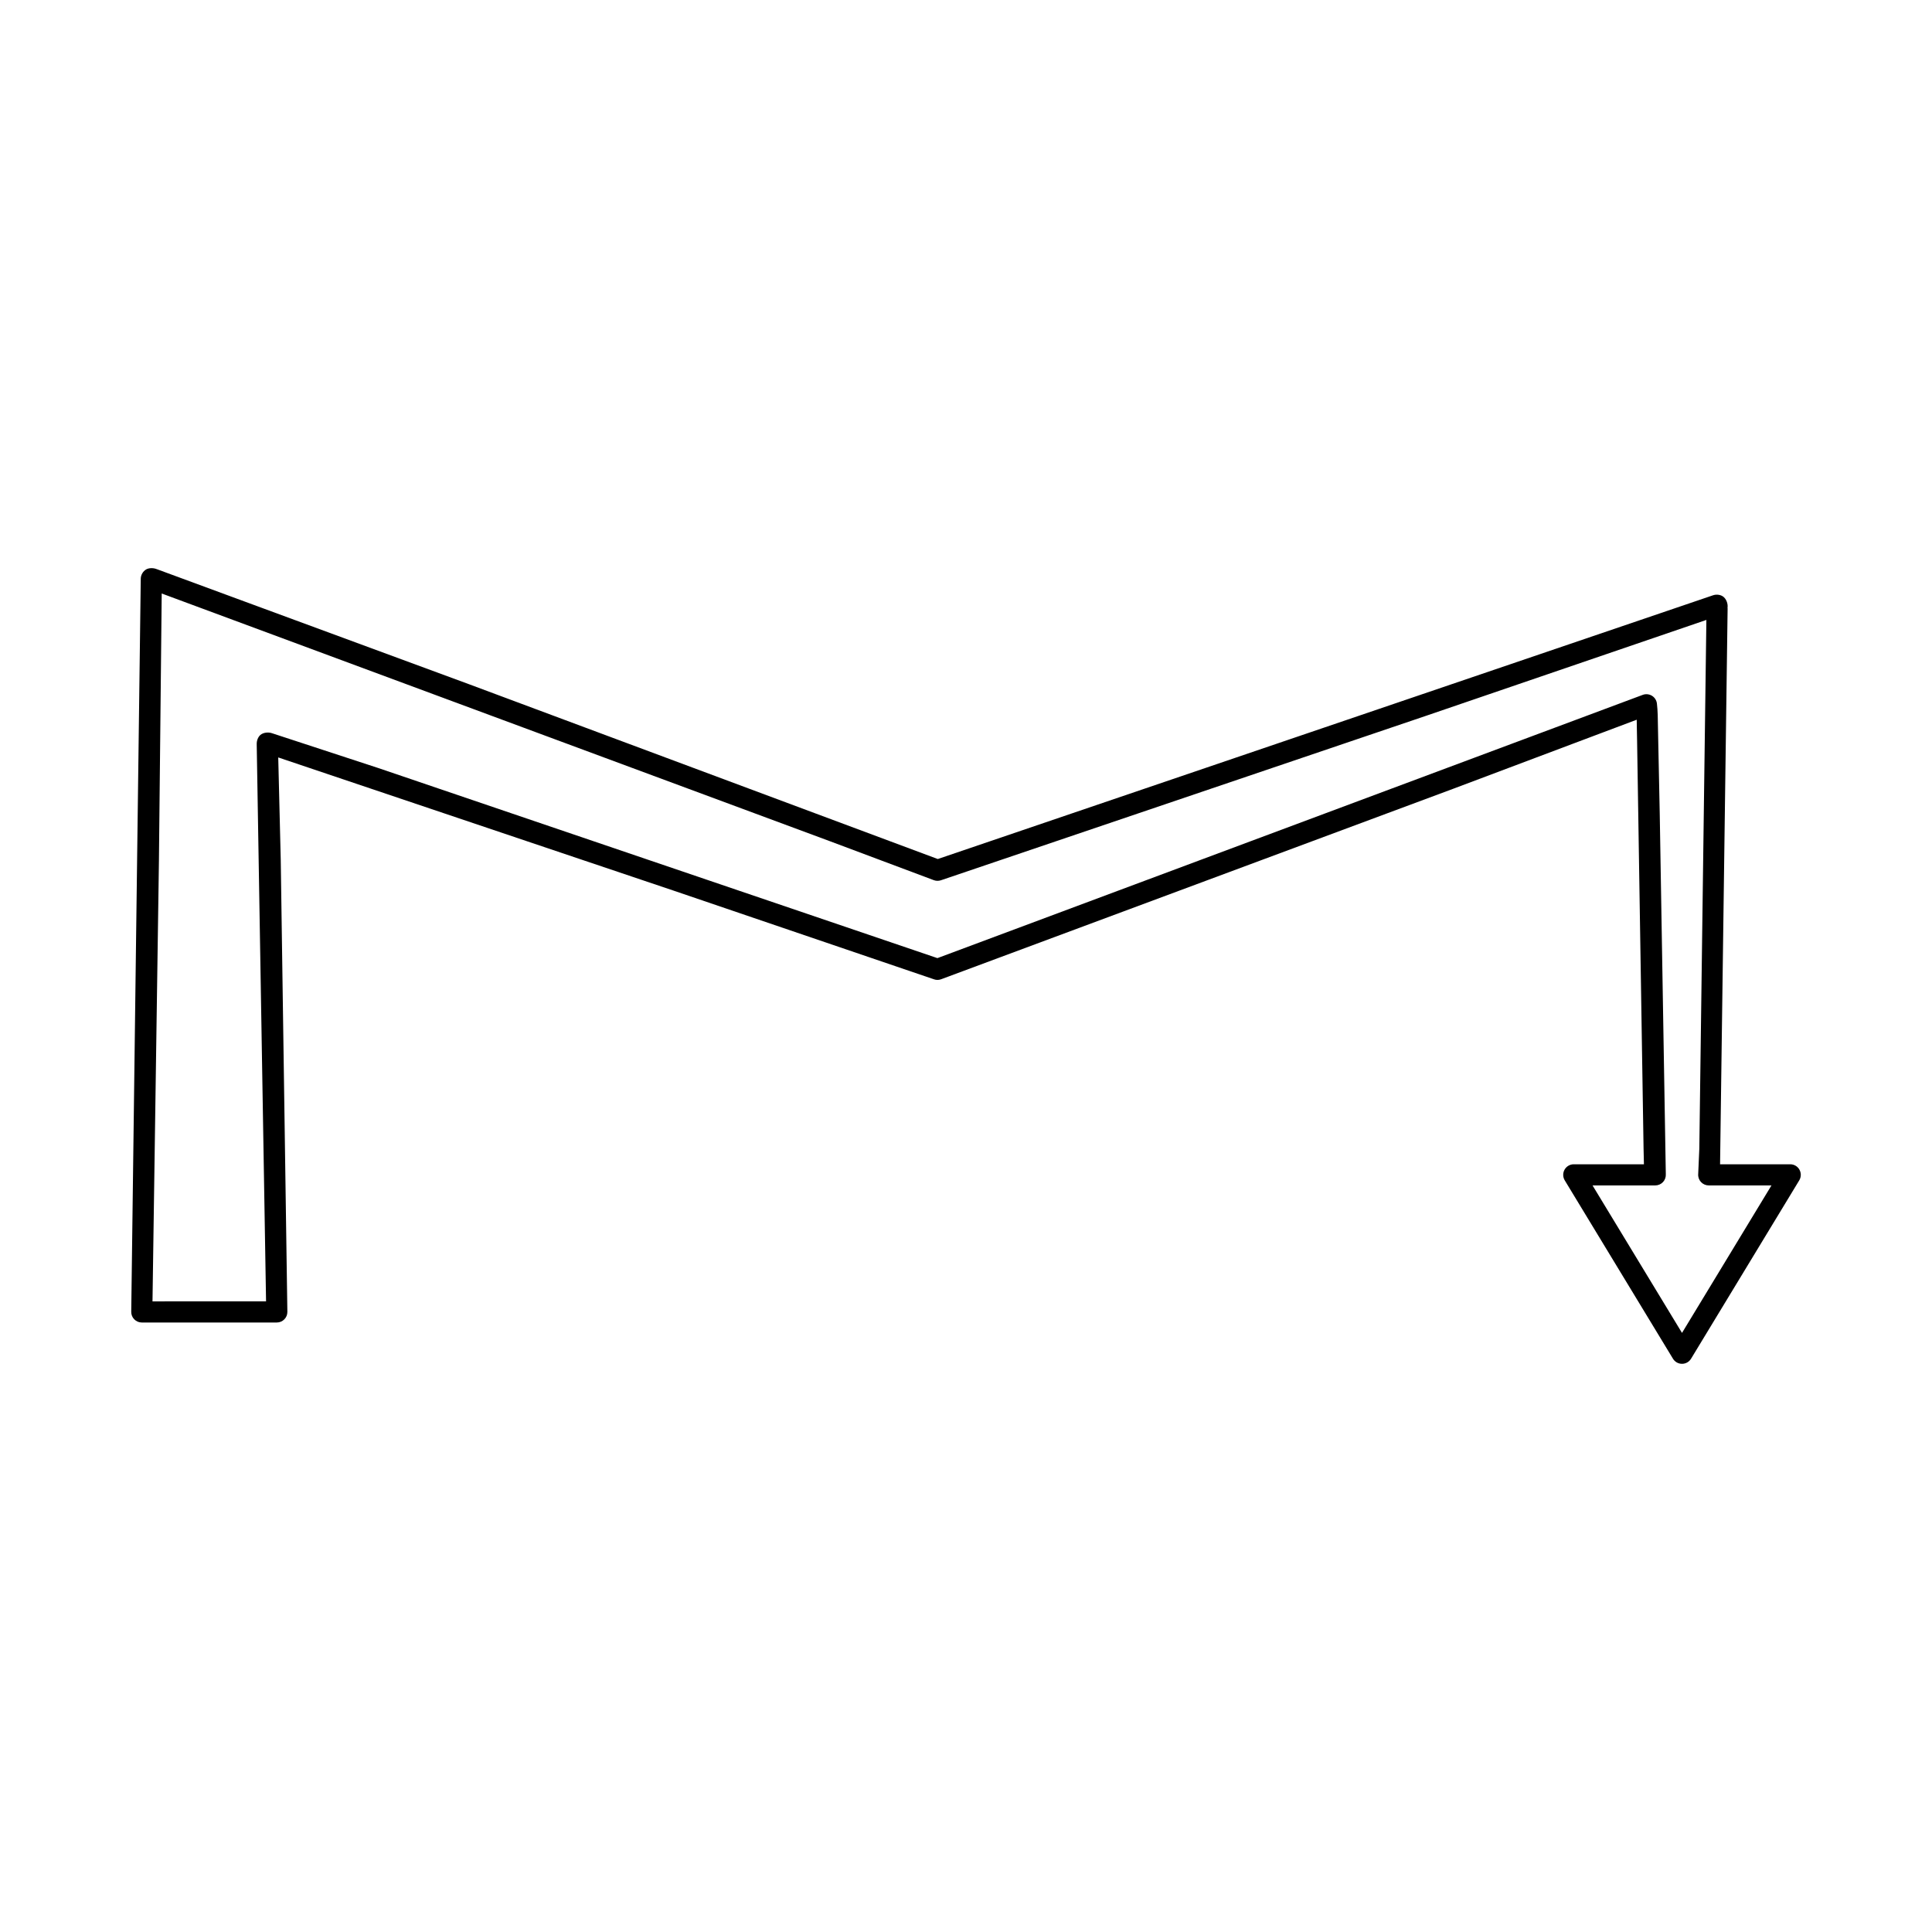 <?xml version="1.0" encoding="UTF-8"?>
<!-- Uploaded to: ICON Repo, www.iconrepo.com, Generator: ICON Repo Mixer Tools -->
<svg fill="#000000" width="800px" height="800px" version="1.1" viewBox="144 144 512 512" xmlns="http://www.w3.org/2000/svg">
 <path d="m618.43 452.55h-18.594l2-147.29-0.023-0.176c0.168-1.086-0.344-2.453-1.266-3.055-0.75-0.48-1.793-0.559-2.644-0.25l-205.38 69.871-124.34-46.367-82.555-30.426c-0.039-0.012-0.082-0.027-0.125-0.039-0.824-0.344-2.012-0.352-2.762 0.078-0.859 0.496-1.43 1.477-1.438 2.473l-2.523 194.27c-0.012 0.75 0.277 1.469 0.805 2 0.523 0.535 1.242 0.836 1.992 0.836h35.781c0.75 0 1.469-0.301 1.992-0.836 0.527-0.531 0.816-1.25 0.805-2l-1.754-119.72-0.664-27.191 104.81 35.309 68.98 23.492c0.605 0.219 1.262 0.207 1.863-0.012l135.6-50.438 48.758-18.348c0.012 0.672 0.023 1.355 0.031 2.039 0.012 1.16 0.027 2.324 0.066 3.394l1.719 108.33 0.094 4.051h-18.594c-1.012 0-1.945 0.547-2.438 1.426-0.496 0.879-0.477 1.957 0.043 2.828l28.688 47.281c0.504 0.836 1.414 1.344 2.391 1.344 0.98 0 1.887-0.508 2.394-1.344l28.68-47.281c0.523-0.871 0.543-1.945 0.043-2.828-0.484-0.879-1.418-1.426-2.43-1.426zm-28.68 44.684-23.711-39.086h16.625c0.777 0 1.52-0.324 2.051-0.891 0.527-0.57 0.797-1.332 0.742-2.109l-1.609-95.52-0.406-19.633c-0.039-1.07-0.055-2.18-0.066-3.285-0.023-2.199-0.055-4.379-0.277-6.269-0.102-0.859-0.59-1.617-1.328-2.066-0.738-0.441-1.637-0.531-2.445-0.223l-186.41 69.578-0.496 0.18-148.14-50.363-27.984-9.168c-0.039-0.012-0.086-0.027-0.129-0.039-0.984-0.379-2.394-0.25-3.172 0.441-0.645 0.562-0.988 1.531-0.961 2.422h-0.004l2.477 147.67-30.094 0.004 1.707-116.87 0.734-70.723 177.18 65.684 27.402 10.273c0.602 0.23 1.262 0.25 1.875 0.055l128.68-43.625 74.215-25.383-1.871 140.13-0.297 6.731c-0.059 0.777 0.215 1.543 0.742 2.109 0.531 0.57 1.273 0.891 2.051 0.891h16.625z"/>
</svg>